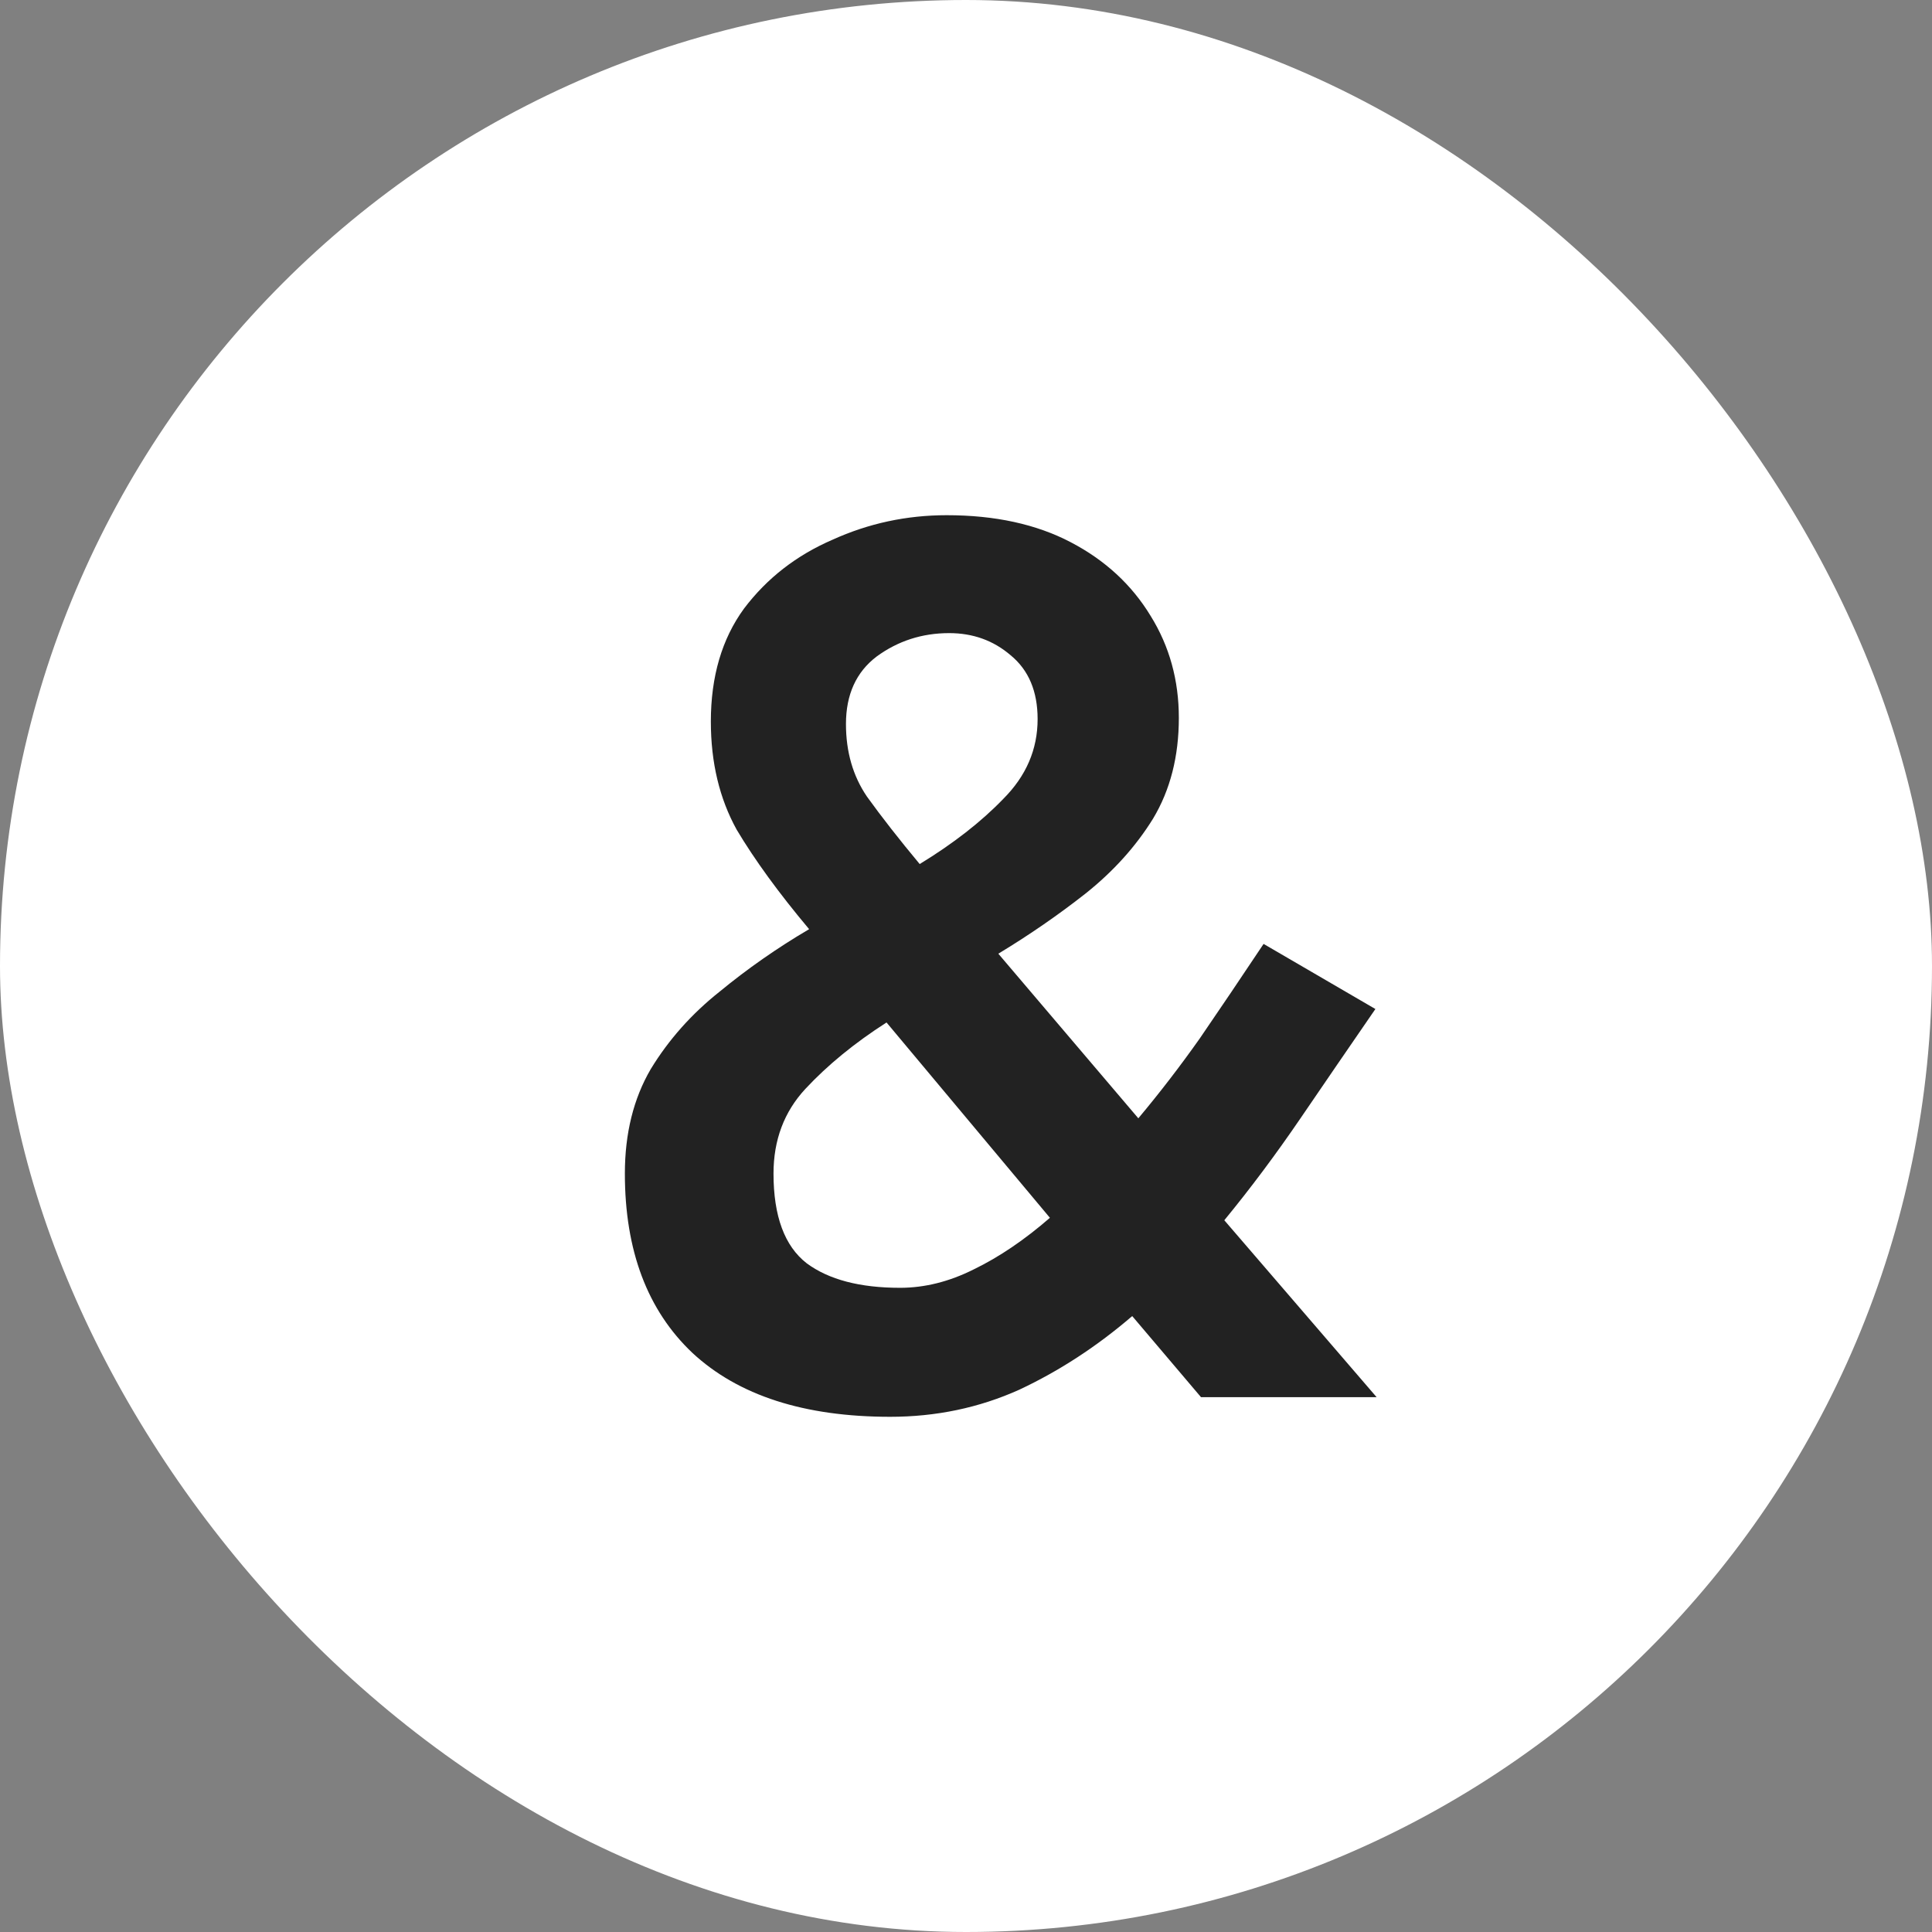 <svg width="30" height="30" viewBox="0 0 30 30" fill="none" xmlns="http://www.w3.org/2000/svg">
<rect x="0" y="0" width="30" height="30" fill="#808080" stroke="none"/>
<rect width="30" height="30" rx="15" fill="white"/>
<path d="M13.823 22C12.488 22 11.464 21.669 10.752 21.008C10.053 20.347 9.703 19.419 9.703 18.223C9.703 17.6 9.837 17.06 10.104 16.602C10.383 16.144 10.739 15.744 11.172 15.4C11.604 15.044 12.068 14.72 12.564 14.428C12.094 13.868 11.719 13.353 11.439 12.883C11.172 12.4 11.038 11.84 11.038 11.204C11.038 10.505 11.21 9.92 11.553 9.45C11.909 8.979 12.367 8.623 12.927 8.381C13.486 8.127 14.077 8 14.7 8C15.451 8 16.093 8.14 16.627 8.42C17.161 8.699 17.574 9.081 17.867 9.564C18.159 10.034 18.305 10.562 18.305 11.147C18.305 11.745 18.172 12.266 17.905 12.711C17.638 13.143 17.288 13.531 16.856 13.875C16.436 14.205 15.985 14.517 15.502 14.809L17.676 17.365C18.006 16.971 18.324 16.558 18.63 16.125C18.935 15.68 19.265 15.191 19.621 14.657L21.357 15.668C20.963 16.24 20.575 16.806 20.194 17.365C19.812 17.925 19.418 18.452 19.011 18.948L21.376 21.695H18.649L17.581 20.436C17.034 20.906 16.449 21.288 15.826 21.58C15.203 21.86 14.535 22 13.823 22ZM13.976 19.997C14.357 19.997 14.739 19.902 15.12 19.711C15.514 19.52 15.908 19.253 16.303 18.91L13.766 15.877C13.27 16.195 12.85 16.539 12.507 16.907C12.176 17.263 12.011 17.702 12.011 18.223C12.011 18.885 12.183 19.349 12.526 19.616C12.869 19.87 13.352 19.997 13.976 19.997ZM14.281 13.417C14.802 13.099 15.235 12.762 15.578 12.406C15.934 12.05 16.112 11.637 16.112 11.166C16.112 10.734 15.972 10.403 15.692 10.174C15.425 9.945 15.107 9.831 14.739 9.831C14.319 9.831 13.944 9.952 13.613 10.194C13.295 10.435 13.136 10.785 13.136 11.242C13.136 11.675 13.245 12.05 13.461 12.368C13.69 12.686 13.963 13.035 14.281 13.417Z" fill="#222222"/>
</svg>
